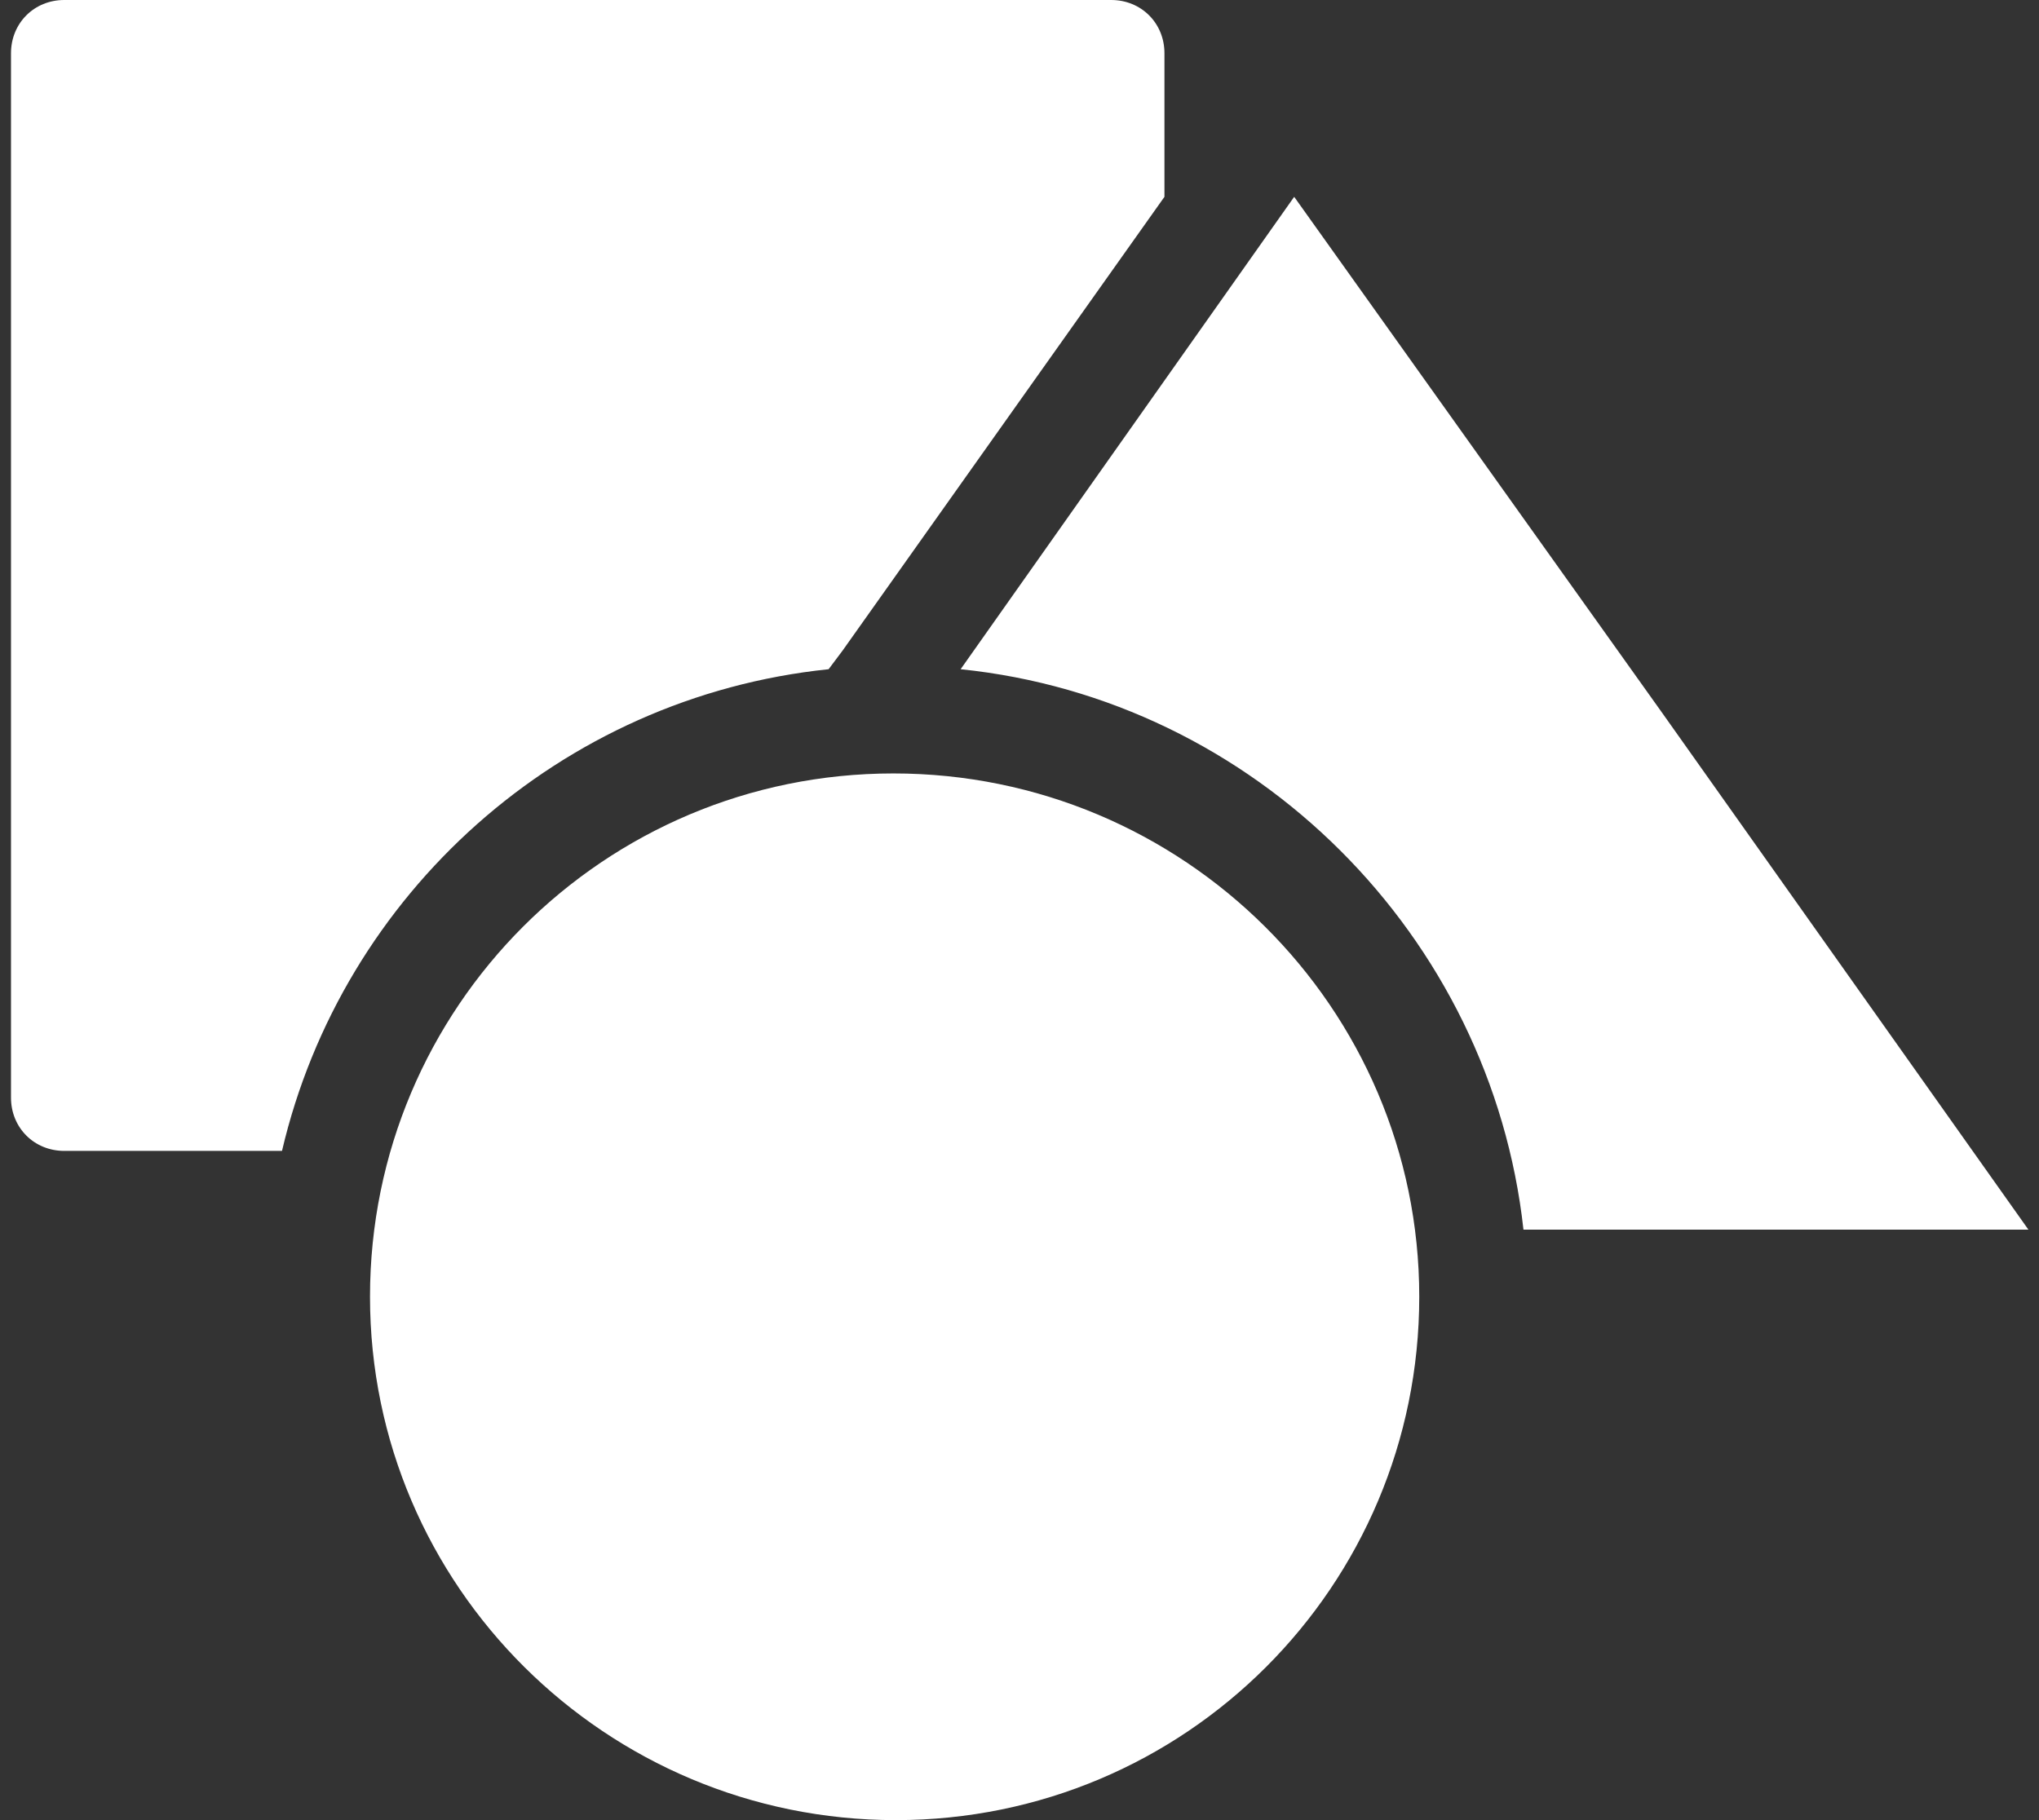 <svg width="56" height="50" viewBox="0 0 56 50" fill="none" xmlns="http://www.w3.org/2000/svg">
<rect x="0" y="0" width="56" height="50" fill="#333333" stroke="none"/>
<path d="M38.979 35.623C38.979 43.575 32.554 50 24.602 50C16.65 50 10.162 43.575 10.162 35.623C10.162 27.672 16.587 21.247 24.538 21.247C32.49 21.247 38.979 27.672 38.979 35.623ZM22.757 18.384L23.139 17.875L31.981 5.407V1.463C31.981 0.636 31.345 0 30.518 0H1.765C0.938 0 0.302 0.636 0.302 1.463V30.153C0.302 30.98 0.938 31.616 1.765 31.616H7.745C9.398 24.555 15.378 19.148 22.757 18.384ZM41.841 33.779H55.709L45.658 19.593L35.544 5.407L26.383 18.384C34.462 19.211 40.951 25.7 41.841 33.779Z" fill="white"/>
</svg>
